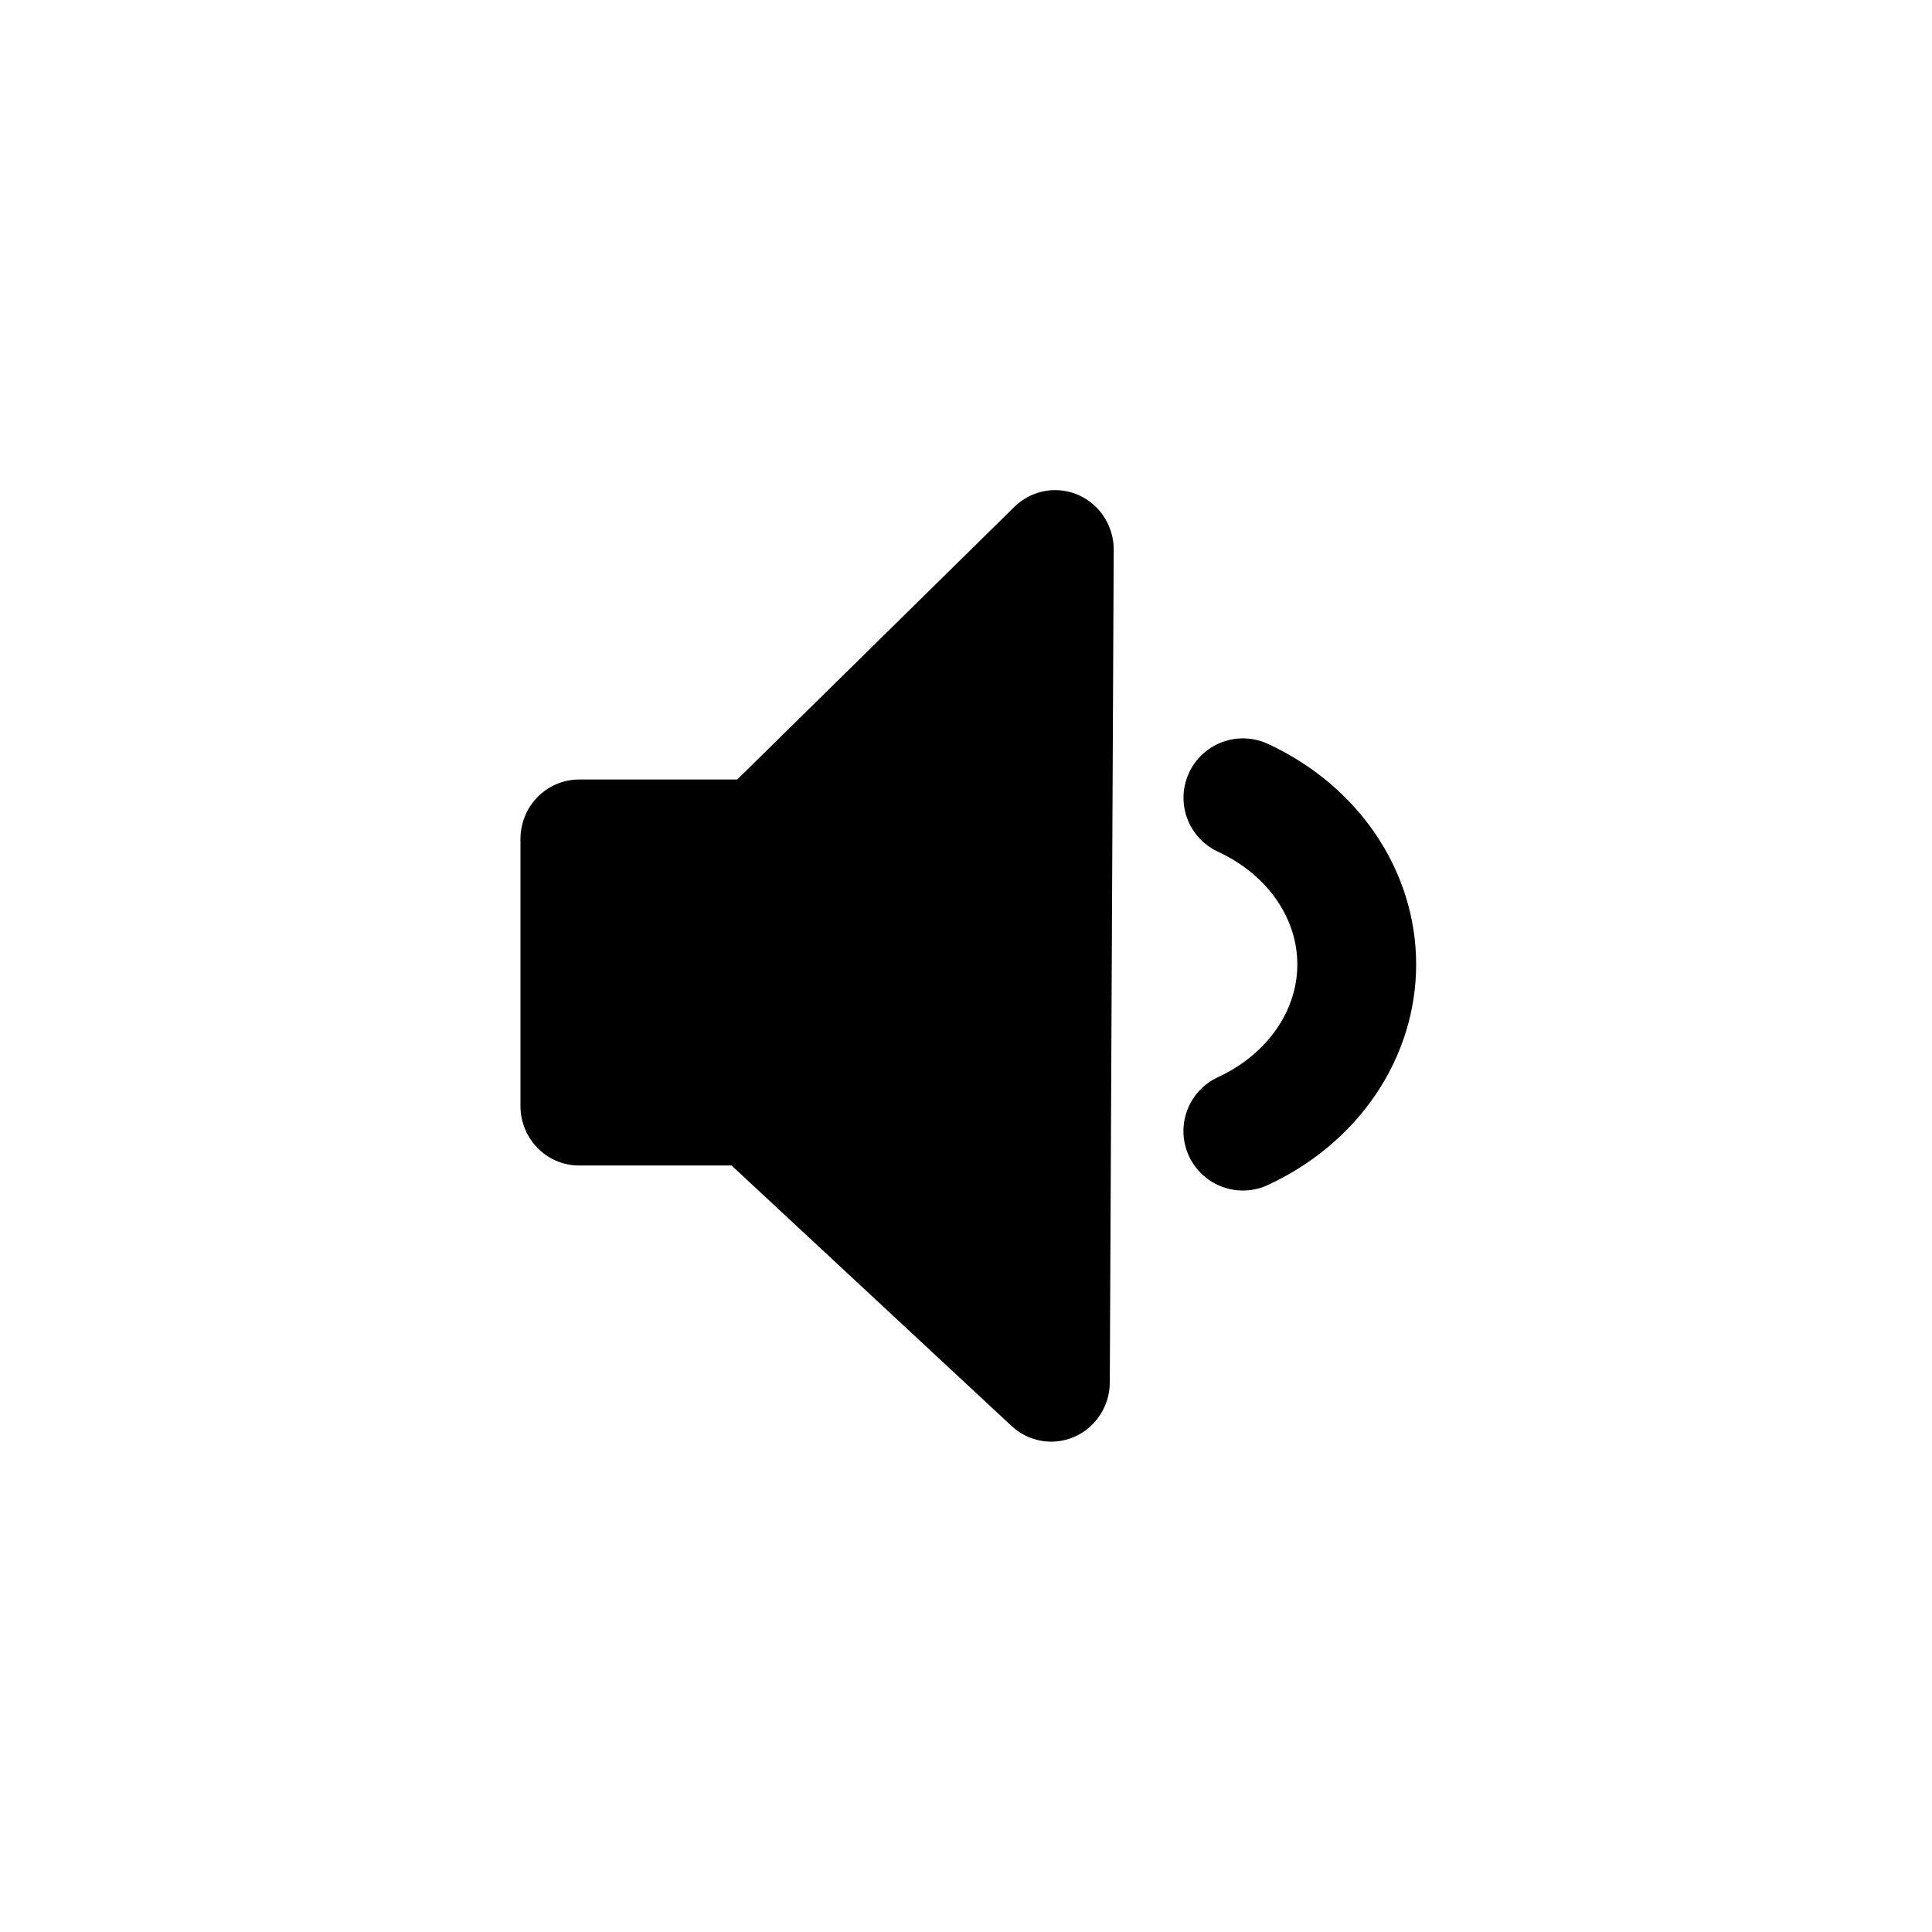 <?xml version="1.0" encoding="UTF-8"?>
<!-- Uploaded to: ICON Repo, www.svgrepo.com, Generator: ICON Repo Mixer Tools -->
<svg width="800px" height="800px" version="1.1" viewBox="144 144 512 512" xmlns="http://www.w3.org/2000/svg">
 <g stroke="#000000" stroke-linecap="round" stroke-linejoin="round">
  <path transform="matrix(7.872 0 0 7.872 148.09 -7632.3)" d="m41.323 1014.7c1.155 0.534 2.123 1.339 2.799 2.329 0.676 0.989 1.033 2.124 1.033 3.281 0 1.158-0.358 2.293-1.034 3.283-0.676 0.989-1.645 1.795-2.8 2.329" fill="none" stroke-width="4"/>
  <path transform="matrix(7.765 0 0 7.89 125.96 -7619.9)" d="m28.102 1012.2h-6.016v8.965h6.016" stroke-width="4"/>
  <path transform="matrix(7.765 0 0 7.89 125.96 -7619.9)" d="m28.325 1021.4 9.874 9.04 0.067-13.98 0.067-13.98-9.87 9.556" stroke-width="4"/>
  <path transform="matrix(7.872 0 0 7.872 148.09 -7632.3)" d="m24.148 1017.1c0.706 0 1.278 1.295 1.278 2.344v1.846c0 1.295-0.572 2.344-1.278 2.344s-1.278-1.295-1.278-2.344v-1.846c0-1.295 0.572-2.344 1.278-2.344z" stroke-width="3.5"/>
 </g>
</svg>